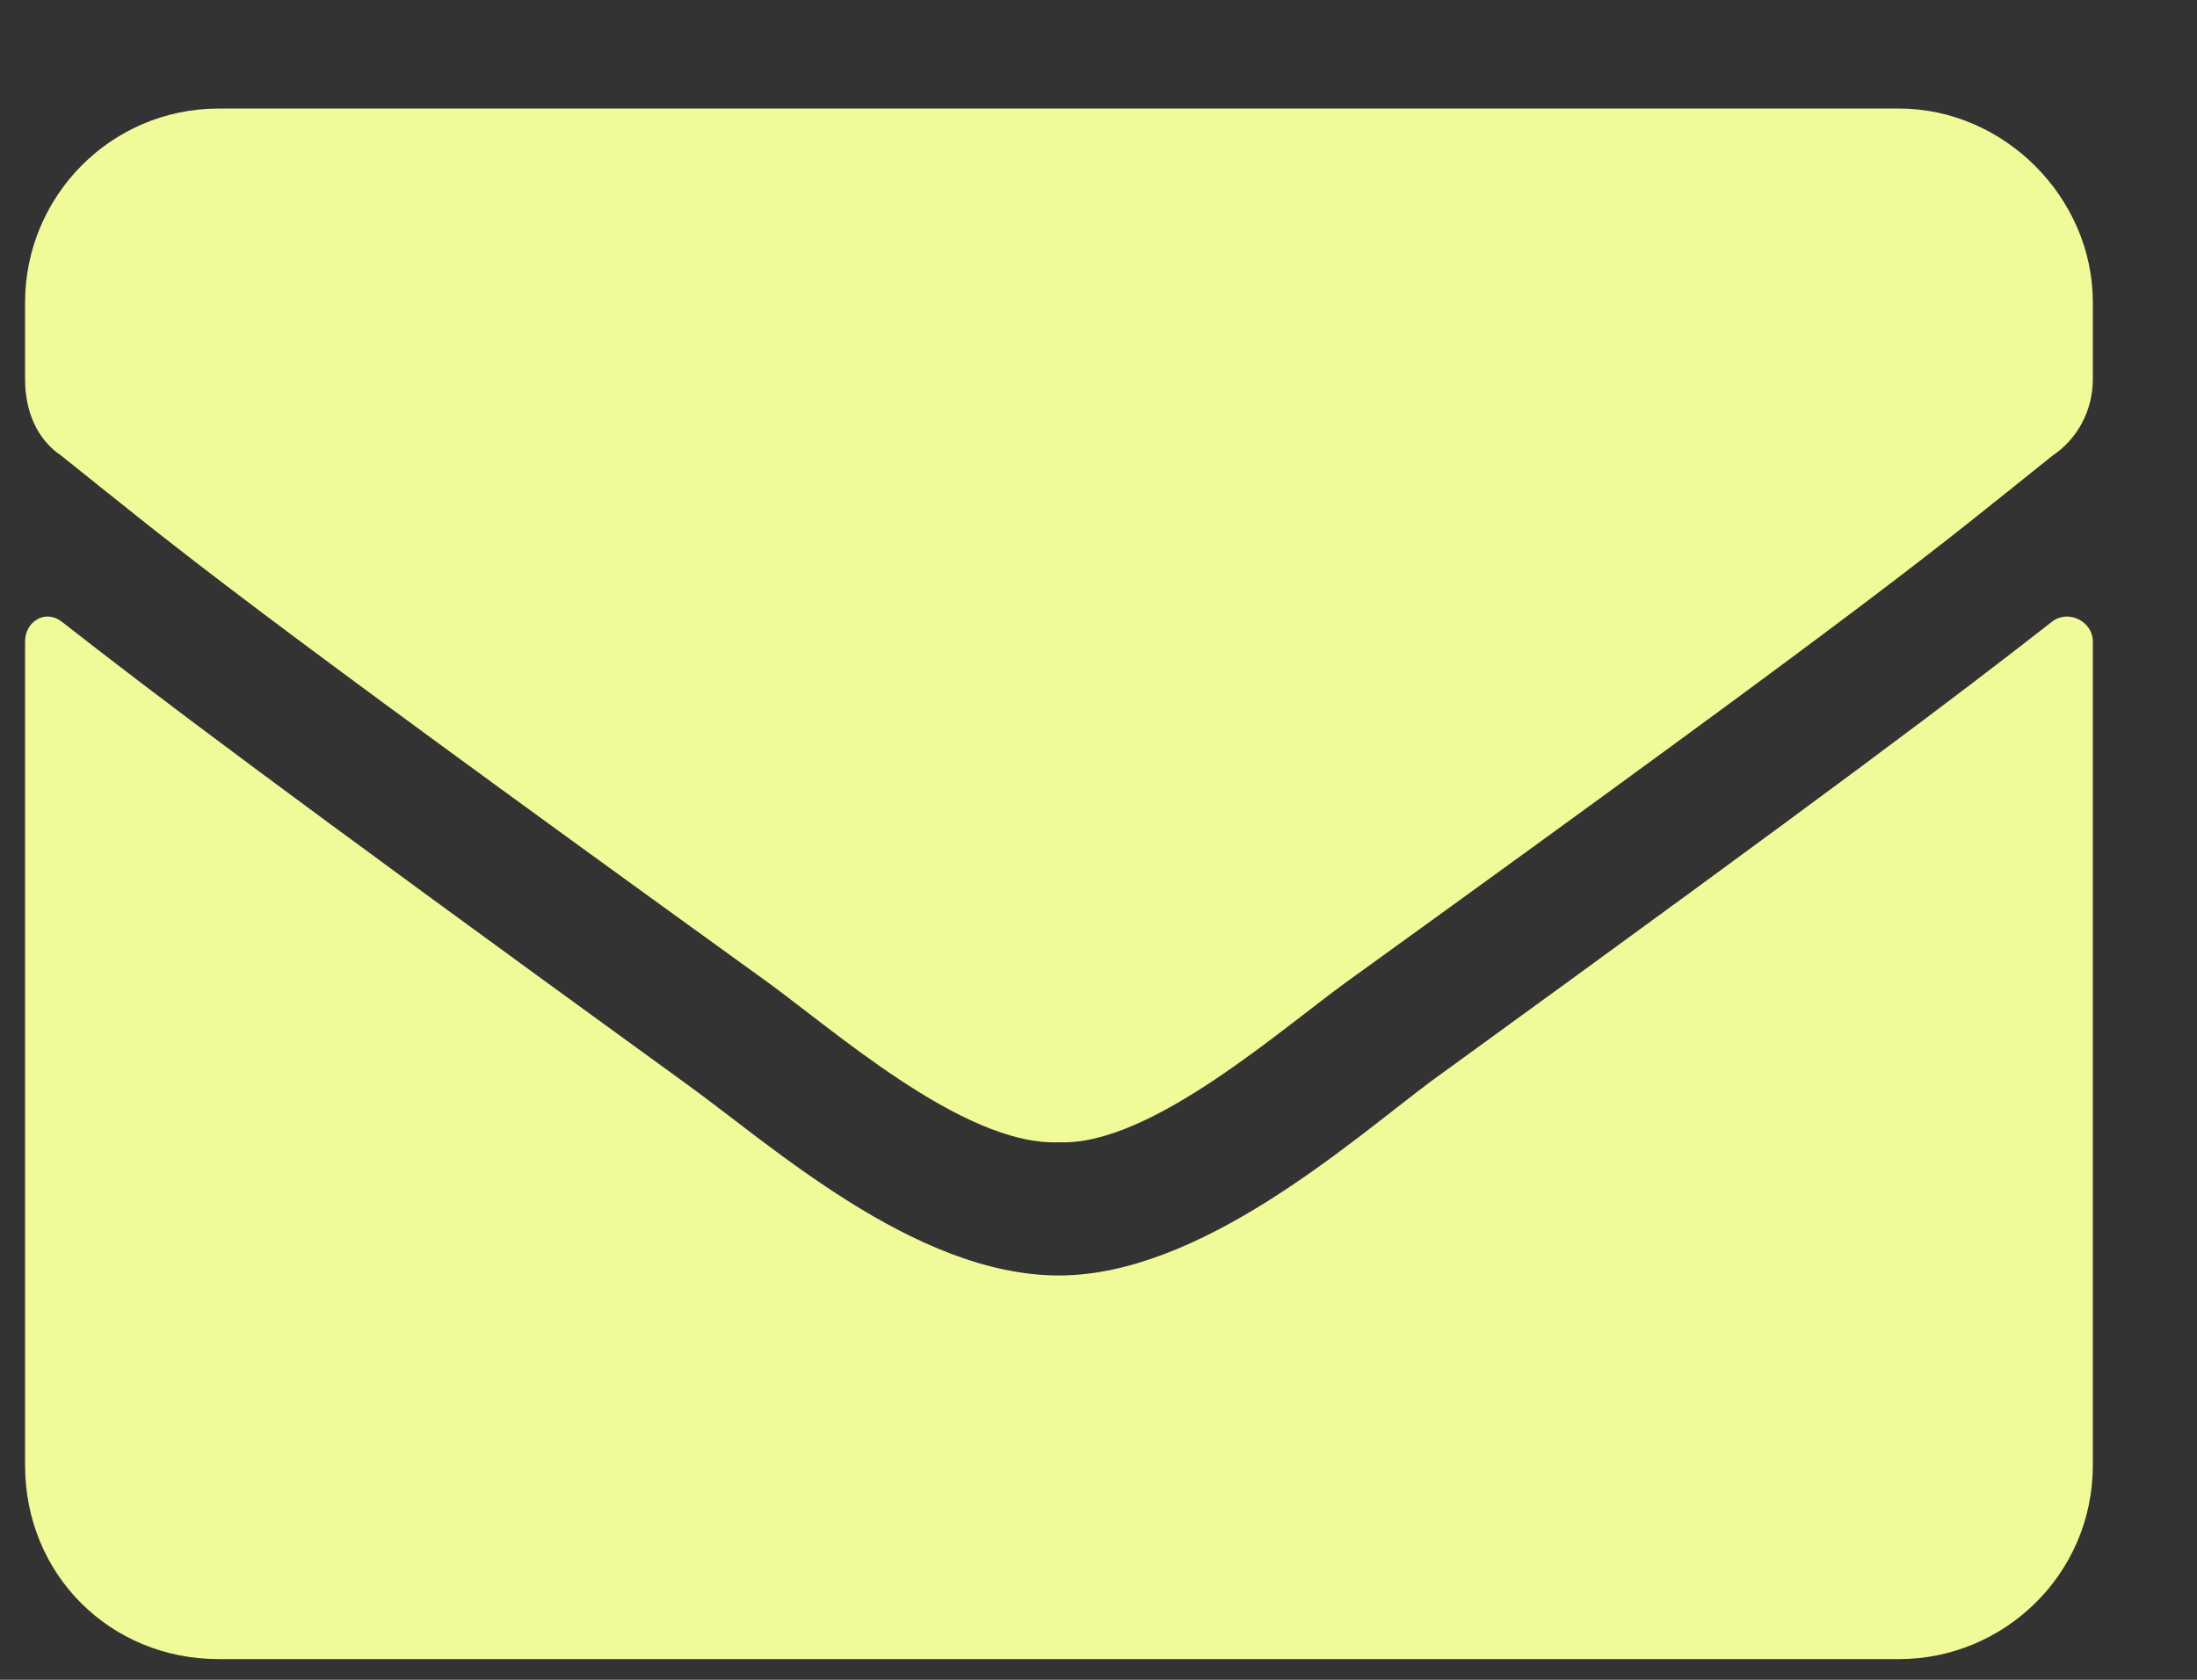 <svg width="17" height="13" viewBox="0 0 17 13" fill="none" xmlns="http://www.w3.org/2000/svg">
<rect x="0" y="0" width="17" height="13" fill="#333333" stroke="none"/>
<path d="M15.881 4.809C16.006 4.715 16.194 4.809 16.194 4.965V11.34C16.194 12.184 15.506 12.84 14.694 12.84H1.694C0.85 12.84 0.194 12.184 0.194 11.34V4.965C0.194 4.809 0.35 4.715 0.475 4.809C1.194 5.371 2.1 6.059 5.287 8.371C5.944 8.84 7.069 9.871 8.194 9.871C9.287 9.871 10.444 8.84 11.069 8.371C14.256 6.059 15.162 5.371 15.881 4.809ZM8.194 8.84C7.444 8.871 6.412 7.934 5.881 7.559C1.725 4.559 1.413 4.277 0.475 3.527C0.287 3.402 0.194 3.184 0.194 2.934V2.34C0.194 1.527 0.85 0.84 1.694 0.84H14.694C15.506 0.84 16.194 1.527 16.194 2.34V2.934C16.194 3.184 16.069 3.402 15.881 3.527C14.944 4.277 14.631 4.559 10.475 7.559C9.944 7.934 8.912 8.871 8.194 8.84Z" fill="#F0FA99"/>
</svg>
